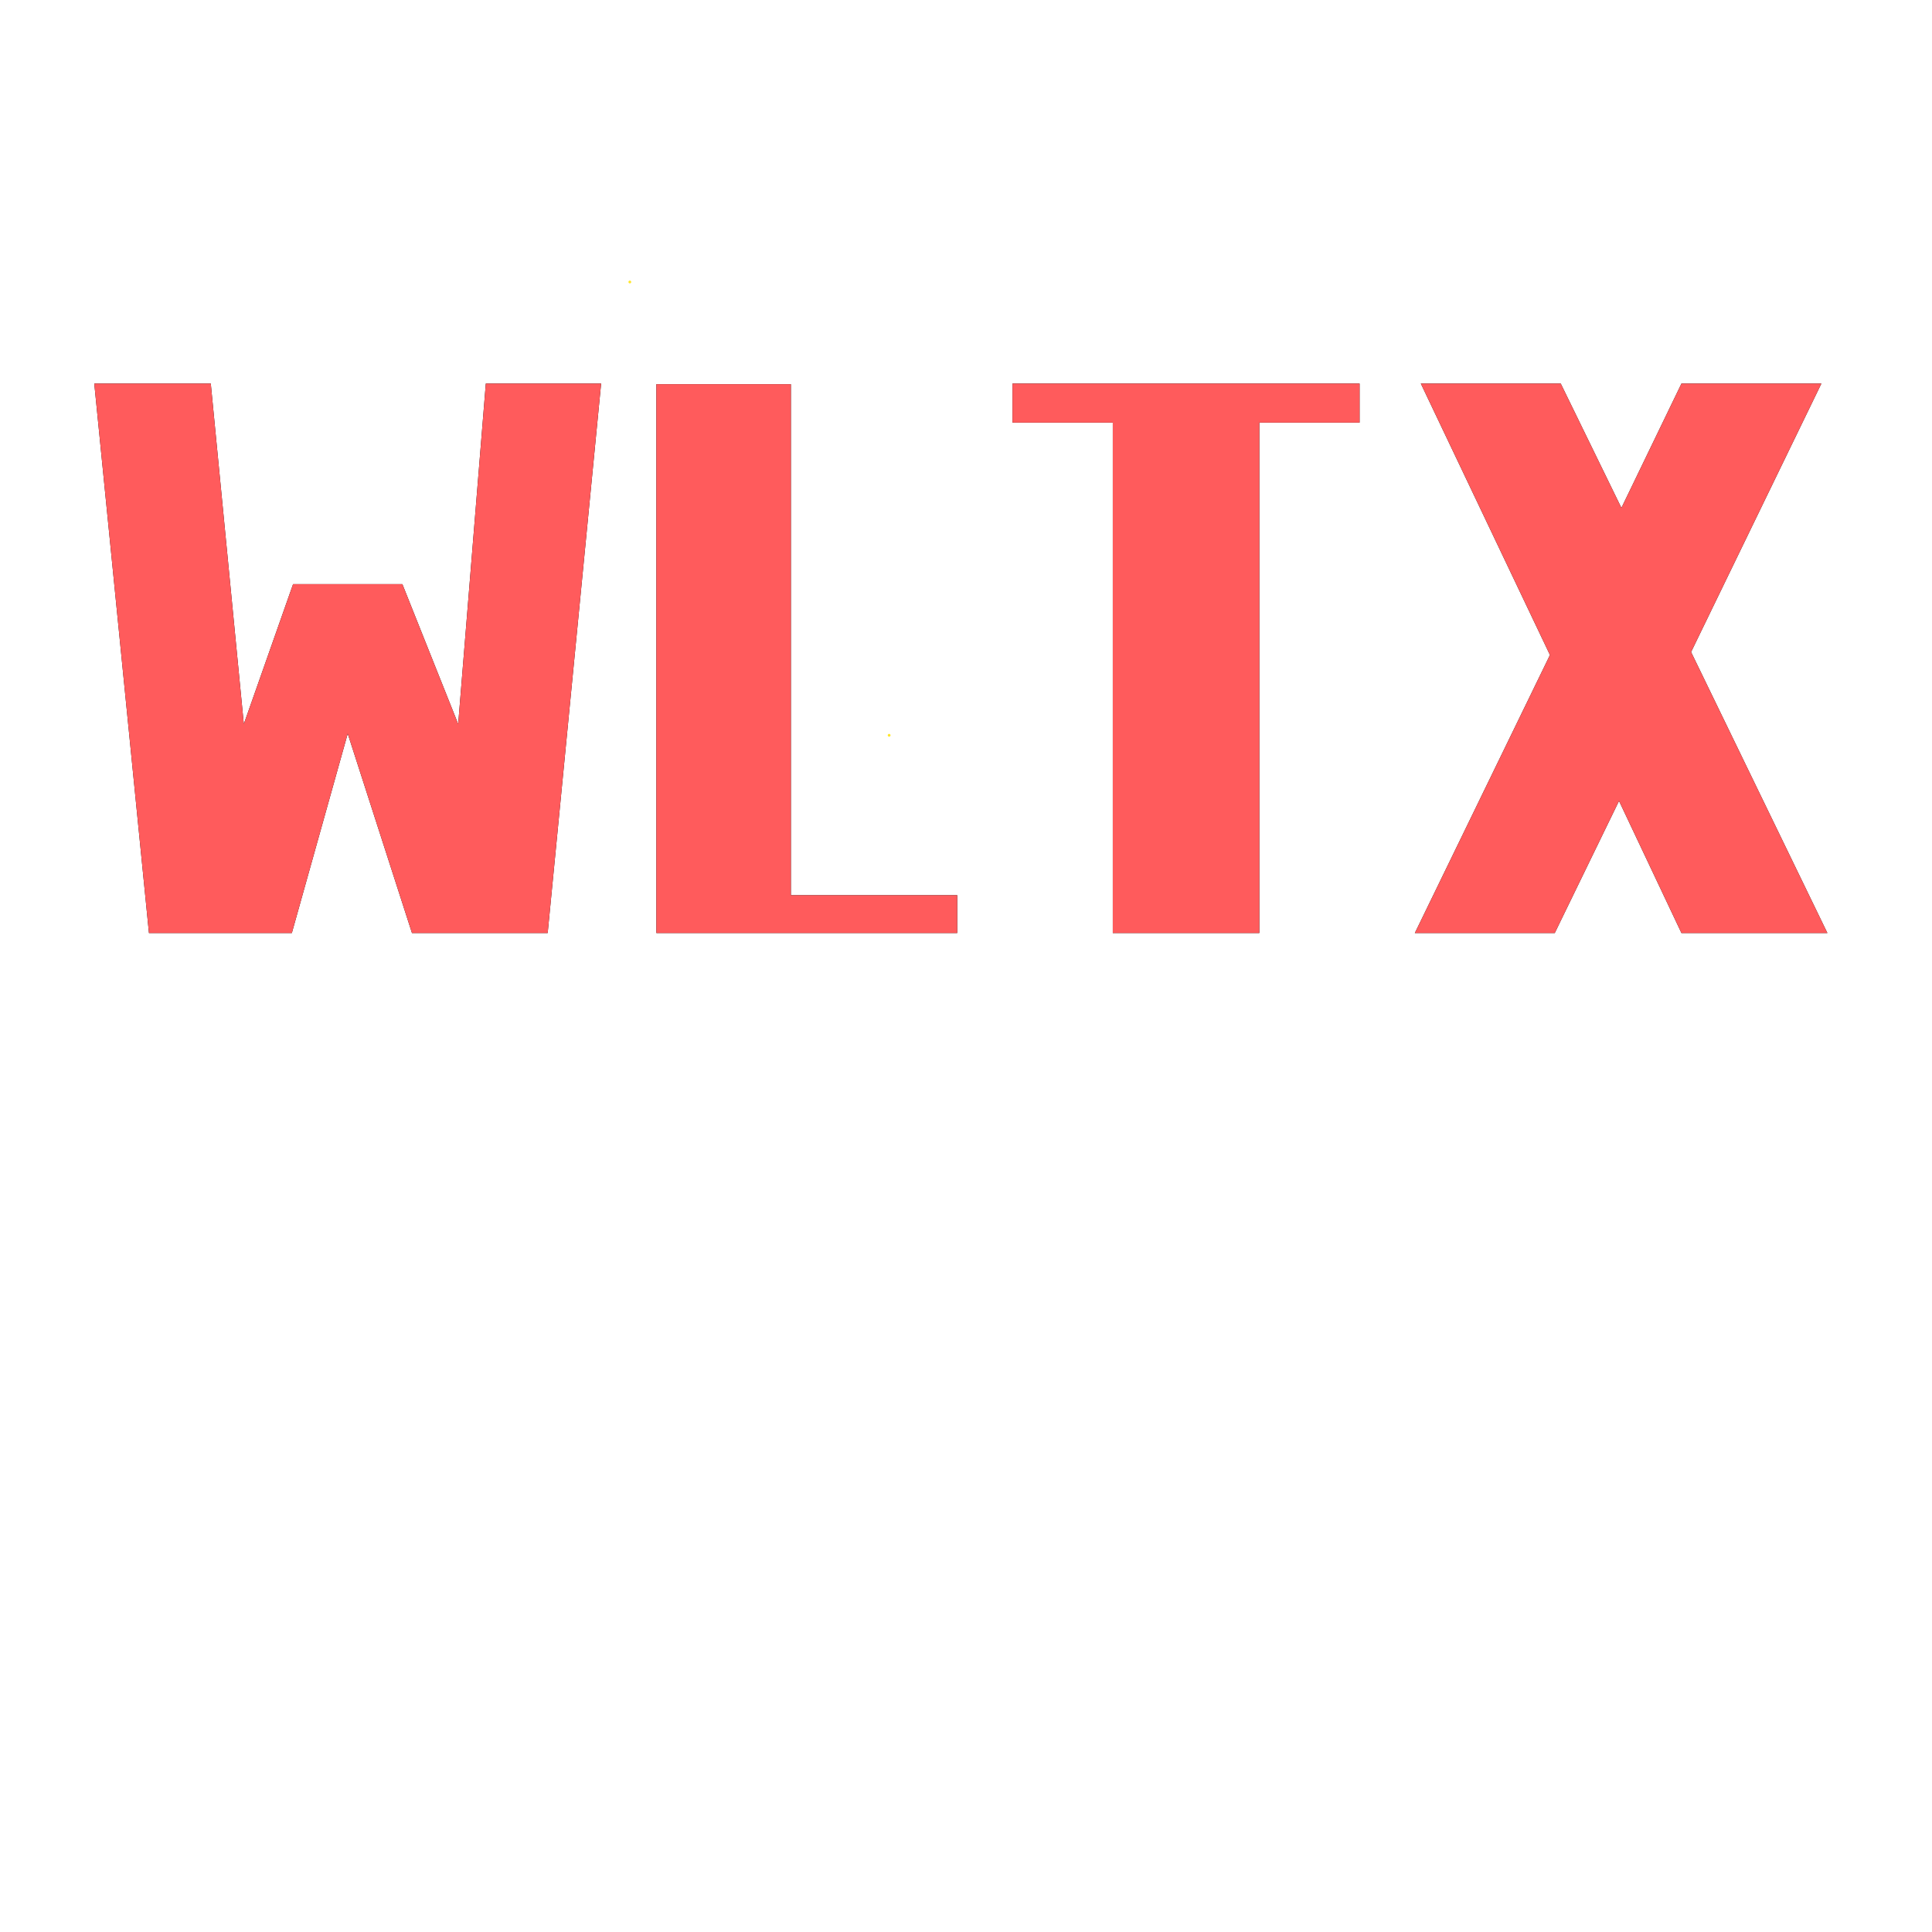 <svg width="500" height="500" viewBox="0 0 500 500" xmlns="http://www.w3.org/2000/svg">
    <defs>
        <filter id="filter-2ff385c0-f566-45bb-bb4a-d83d0e4e1b10" x="23.924" y="20.225" width="448.524" height="142.204" filterUnits="userSpaceOnUse">
            <feMerge color-interpolation-filters="linearRGB" result="result1"/>
        </filter>
        <clipPath id="clip-path1">
            <path fill="#000000" stroke="none" d="M 0 0 L 497.334 0 L 497.334 165.496 L 0 165.496 Z"/>
        </clipPath>
        <clipPath id="clip-path2">
            <path fill="#000000" stroke="none" d="M 0 0 L 0.724 0 L 0.724 0.724 L 0 0.724 Z"/>
        </clipPath>
        <clipPath id="clip-path3">
            <path fill="#000000" stroke="none" d="M 0 0 L 0.724 0 L 0.724 0.724 L 0 0.724 Z"/>
        </clipPath>
        <clipPath id="clip-path4">
            <path fill="#000000" stroke="none" d="M 0 0 L 496.372 0 L 496.372 170.955 L 0 170.955 Z"/>
        </clipPath>
        <clipPath id="clip-2ff385c0-f566-45bb-bb4a-d83d0e4e1b10">
            <path fill="#000000" stroke="none" d="M 75.05 162.43 L 38.07 162.43 L 23.92 20.23 L 54.07 20.23 L 62.62 108.34 L 75.37 72.13 L 103.65 72.13 L 118.1 108.34 L 125.25 20.23 L 155.09 20.23 L 141.26 162.43 L 106.14 162.43 L 89.51 110.83 L 75.05 162.43 Z M 247.25 162.43 L 169.39 162.43 L 169.39 20.38 L 204.2 20.38 L 204.2 152.64 L 247.25 152.64 L 247.25 162.43 Z M 287.51 162.43 L 287.51 30.33 L 261.55 30.33 L 261.55 20.23 L 351.38 20.23 L 351.38 30.33 L 325.43 30.33 L 325.43 162.43 L 287.51 162.43 Z M 472.45 162.43 L 434.68 162.43 L 418.52 128.24 L 401.89 162.43 L 365.68 162.43 L 400.65 90.47 L 367.23 20.23 L 403.44 20.23 L 419.14 52.4 L 434.68 20.23 L 470.89 20.23 L 437.17 89.7 L 472.45 162.43 Z"/>
        </clipPath>
    </defs>
    <g opacity="0" transform="matrix(1 -0 0 1 0 0)">
        <g opacity="0">
            <path fill="#ffffff" stroke="none" d="M 0 0 L 500 0 L 500 500 L 0 500 Z"/>
        </g>
    </g>
    <g transform="matrix(1 -0 0 1 -0 223.68)">
        <g>
            <g clip-path="url(#clip-path1)">
                <g/>
                <g/>
                <g>
                    <path fill="#ffffff" stroke="none" d="M 63.76 45.12 L 63.76 58.5 L 48.44 58.5 L 48.44 106.22 L 33.21 106.22 L 33.21 58.5 L 17.9 58.5 L 17.9 45.12 L 63.76 45.12 Z"/>
                    <path fill="#ffffff" stroke="none" d="M 115.52 83.33 C 115.46 84.44 115.38 85.32 115.26 85.97 L 85.24 87.82 C 85.77 93.16 89.73 95.83 97.12 95.83 C 100.12 95.83 103.23 95.48 106.45 94.77 C 109.45 94.07 111.74 93.31 113.32 92.48 L 113.32 103.49 C 109.51 105.89 103.17 107.1 94.31 107.1 C 86.38 107.1 80.6 105.4 76.96 101.99 C 72.8 98.18 70.71 91.66 70.71 82.45 C 70.71 73.24 72.83 66.69 77.05 62.82 C 80.87 59.47 86.79 57.8 94.83 57.8 C 102.76 57.8 108.33 59.68 111.56 63.43 C 114.32 66.72 115.7 71.91 115.7 79.02 C 115.7 79.78 115.67 80.51 115.61 81.22 C 115.61 81.92 115.58 82.63 115.52 83.33 M 85.24 77.87 L 102.67 76.46 C 102.67 71.24 100.09 68.63 94.92 68.63 C 91.58 68.63 89.14 69.3 87.62 70.65 C 86.21 71.94 85.42 74.35 85.24 77.87 Z"/>
                    <path fill="#ffffff" stroke="none" d="M 194.84 61.67 C 197.54 64.43 198.89 68.92 198.89 75.14 L 198.89 106.22 L 184.27 106.22 L 184.27 77.43 C 184.27 74.44 183.77 72.35 182.78 71.18 C 181.84 70.07 180.17 69.51 177.76 69.51 C 173.36 69.51 170.72 71.53 169.84 75.58 L 169.84 106.22 L 155.22 106.22 L 155.22 77.43 C 155.22 74.38 154.7 72.3 153.64 71.18 C 152.7 70.07 151.06 69.51 148.71 69.51 C 146.3 69.51 144.54 69.98 143.43 70.92 C 142.37 71.86 141.64 73.29 141.23 75.23 L 141.23 106.22 L 126.61 106.22 L 126.61 58.68 L 141.23 58.68 L 141.23 63.87 C 143.69 59.83 148.15 57.8 154.61 57.8 C 161.3 57.8 165.76 59.88 167.99 64.05 C 170.57 59.88 175.53 57.8 182.86 57.8 C 188.26 57.8 192.25 59.09 194.84 61.67 Z"/>
                    <path fill="#ffffff" stroke="none" d="M 255.67 64.4 C 258.13 68.16 259.36 74.17 259.36 82.45 C 259.36 90.25 258.13 96.09 255.67 99.97 C 252.67 104.72 247.65 107.1 240.61 107.1 C 233.39 107.1 228.76 105.07 226.7 101.02 L 226.7 123.82 L 212.09 123.82 L 212.09 58.68 L 226.7 58.68 L 226.7 63.43 C 229.23 59.68 233.86 57.8 240.61 57.8 C 247.77 57.8 252.79 60 255.67 64.4 M 242.99 92.22 C 243.99 90.22 244.49 86.97 244.49 82.45 C 244.49 77.7 243.96 74.32 242.9 72.33 C 241.55 69.74 239.09 68.45 235.51 68.45 C 231.81 68.45 229.26 69.66 227.85 72.06 C 226.56 74.12 225.91 77.58 225.91 82.45 C 225.91 87.14 226.56 90.52 227.85 92.57 C 229.37 95.04 231.93 96.27 235.51 96.27 C 239.2 96.27 241.7 94.92 242.99 92.22 Z"/>
                    <path fill="#ffffff" stroke="none" d="M 273.45 103.58 C 271.39 101.52 270.37 98.18 270.37 93.54 L 270.37 39.31 L 284.98 39.31 L 284.98 90.11 C 284.98 92.1 285.27 93.48 285.86 94.25 C 286.39 94.95 287.36 95.3 288.76 95.3 L 289.73 95.3 C 289.97 95.24 290.17 95.21 290.35 95.21 C 290.53 95.21 290.73 95.18 290.97 95.13 L 290.97 106.22 C 289.2 106.57 287.33 106.75 285.33 106.75 C 279.64 106.75 275.68 105.69 273.45 103.58 Z"/>
                    <path fill="#ffffff" stroke="none" d="M 337.01 61.76 C 340.35 64.29 342.02 68.22 342.02 73.56 L 342.02 106.22 L 328.91 106.22 L 327.67 101.2 C 325.33 105.13 320.46 107.1 313.06 107.1 C 302.26 107.1 296.86 102.23 296.86 92.48 C 296.86 87.14 298.51 83.27 301.79 80.86 C 304.9 78.63 309.83 77.52 316.58 77.52 L 327.5 77.52 L 327.5 77.26 C 327.5 74.38 326.88 72.47 325.65 71.53 C 324.48 70.59 321.89 70.12 317.9 70.12 C 314.44 70.12 311.12 70.39 307.96 70.92 L 307.96 58.68 C 311.59 58.15 315.53 57.89 319.75 57.89 C 327.67 57.89 333.43 59.18 337.01 61.76 M 327.5 91.78 L 327.5 87.03 L 319.14 87.03 C 316.2 87.03 314.15 87.35 312.97 87.99 C 311.74 88.7 311.12 89.99 311.12 91.87 C 311.12 94.69 313.18 96.09 317.29 96.09 C 322.45 96.09 325.85 94.66 327.5 91.78 Z"/>
                    <path fill="#ffffff" stroke="none" d="M 380.93 70.04 L 371.78 70.04 L 371.78 89.49 C 371.78 91.9 372.13 93.51 372.83 94.33 C 373.42 95.1 374.71 95.48 376.71 95.48 C 377.88 95.48 379 95.39 380.05 95.21 L 380.05 106.31 C 379.05 106.42 378 106.54 376.88 106.66 C 375.83 106.72 374.71 106.75 373.54 106.75 C 367.38 106.75 363.12 105.66 360.77 103.49 C 358.37 101.2 357.16 96.97 357.16 90.81 L 357.16 70.04 L 351.18 70.04 L 351.18 58.68 L 357.16 58.68 L 357.16 47.41 L 371.78 47.41 L 371.78 58.68 L 380.93 58.68 L 380.93 70.04 Z"/>
                    <path fill="#ffffff" stroke="none" d="M 432.34 83.33 C 432.28 84.44 432.19 85.32 432.08 85.97 L 402.06 87.82 C 402.59 93.16 406.55 95.83 413.94 95.83 C 416.94 95.83 420.05 95.48 423.27 94.77 C 426.27 94.07 428.56 93.31 430.14 92.48 L 430.14 103.49 C 426.33 105.89 419.99 107.1 411.13 107.1 C 403.2 107.1 397.42 105.4 393.78 101.99 C 389.62 98.18 387.53 91.66 387.53 82.45 C 387.53 73.24 389.65 66.69 393.87 62.82 C 397.69 59.47 403.61 57.8 411.65 57.8 C 419.58 57.8 425.15 59.68 428.38 63.43 C 431.14 66.72 432.52 71.91 432.52 79.02 C 432.52 79.78 432.49 80.51 432.43 81.22 C 432.43 81.92 432.4 82.63 432.34 83.33 M 402.06 77.87 L 419.49 76.46 C 419.49 71.24 416.91 68.63 411.74 68.63 C 408.4 68.63 405.96 69.3 404.44 70.65 C 403.03 71.94 402.24 74.35 402.06 77.87 Z"/>
                    <path fill="#ffffff" stroke="none" d="M 441.67 105.25 L 441.67 93.19 C 446.9 94.71 451.8 95.48 456.37 95.48 C 458.84 95.48 460.54 95.24 461.48 94.77 C 462.54 94.25 463.06 93.19 463.06 91.6 C 463.06 90.02 462.54 88.88 461.48 88.17 C 460.48 87.53 458.16 86.76 454.53 85.88 C 449.54 84.59 446.22 83.04 444.58 81.22 C 442.93 79.51 442.11 76.58 442.11 72.41 C 442.11 67.48 443.55 63.87 446.43 61.59 C 449.54 59.06 454.67 57.8 461.83 57.8 C 467.58 57.8 472.07 58.33 475.3 59.39 L 474.77 70.39 C 474.01 70.15 473.16 69.95 472.22 69.77 C 471.34 69.6 470.34 69.42 469.23 69.24 C 467.93 69.01 466.7 68.86 465.53 68.8 C 464.41 68.69 463.36 68.63 462.36 68.63 C 459.84 68.63 458.08 68.89 457.08 69.42 C 456.26 69.89 455.85 70.8 455.85 72.15 C 455.85 73.26 456.37 74.09 457.43 74.61 C 458.13 75.03 460.54 75.76 464.65 76.82 C 469.64 78.11 472.95 79.75 474.6 81.74 C 476.24 83.62 477.06 86.79 477.06 91.25 C 477.06 96.89 475.33 100.94 471.87 103.4 C 468.64 105.63 463.77 106.75 457.25 106.75 C 454.38 106.75 451.62 106.63 448.98 106.39 C 446.4 106.1 443.96 105.72 441.67 105.25 Z"/>
                </g>
            </g>
        </g>
    </g>
    <g transform="matrix(1 -0 0 1 162.637 72.617)">
        <g>
            <g clip-path="url(#clip-path2)">
                <g transform="matrix(0.289 0 0 0.289 0 0)">
                    <path fill="#ffe62b" stroke="none" d="M 2.5 1.25 C 2.5 1.94 1.94 2.5 1.25 2.5 C 0.56 2.5 0 1.94 0 1.25 C 0 0.56 0.56 0 1.25 0 C 1.94 0 2.5 0.56 2.5 1.25 Z"/>
                </g>
            </g>
        </g>
    </g>
    <g transform="matrix(1 -0 0 1 229.749 189.929)">
        <g>
            <g clip-path="url(#clip-path3)">
                <g transform="matrix(0.289 0 0 0.289 0 0)">
                    <path fill="#ffe62b" stroke="none" d="M 2.5 1.25 C 2.5 1.94 1.94 2.5 1.25 2.5 C 0.56 2.5 0 1.94 0 1.25 C 0 0.56 0.56 0 1.25 0 C 1.94 0 2.5 0.56 2.5 1.25 Z"/>
                </g>
            </g>
        </g>
    </g>
    <g transform="matrix(1 -0 0 1 0.48 79.04)">
        <g>
            <g clip-path="url(#clip-path4)">
                <g/>
                <g/>
                <g>
                    <g>
                        <g filter="url(#filter-2ff385c0-f566-45bb-bb4a-d83d0e4e1b10)">
                            <g>
                                <path fill="#000000" stroke="none" d="M 75.05 162.43 L 38.07 162.43 L 23.92 20.23 L 54.07 20.23 L 62.62 108.34 L 75.37 72.13 L 103.65 72.13 L 118.1 108.34 L 125.25 20.23 L 155.09 20.23 L 141.26 162.43 L 106.14 162.43 L 89.51 110.83 L 75.05 162.43 Z M 247.25 162.43 L 169.39 162.43 L 169.39 20.38 L 204.2 20.38 L 204.2 152.64 L 247.25 152.64 L 247.25 162.43 Z M 287.51 162.43 L 287.51 30.33 L 261.55 30.33 L 261.55 20.23 L 351.38 20.23 L 351.38 30.33 L 325.43 30.33 L 325.43 162.43 L 287.51 162.43 Z M 472.45 162.43 L 434.68 162.43 L 418.52 128.24 L 401.89 162.43 L 365.68 162.43 L 400.65 90.47 L 367.23 20.23 L 403.44 20.23 L 419.14 52.4 L 434.68 20.23 L 470.89 20.23 L 437.17 89.7 L 472.45 162.43 Z"/>
                            </g>
                        </g>
                        <g>
                            <g>
                                <path fill="none" stroke="none" visibility="hidden" d="M 75.05 162.43 L 38.07 162.43 L 23.92 20.23 L 54.07 20.23 L 62.62 108.34 L 75.37 72.13 L 103.65 72.13 L 118.1 108.34 L 125.25 20.23 L 155.09 20.23 L 141.26 162.43 L 106.14 162.43 L 89.51 110.83 L 75.05 162.43 Z M 247.25 162.43 L 169.39 162.43 L 169.39 20.38 L 204.2 20.38 L 204.2 152.64 L 247.25 152.64 L 247.25 162.43 Z M 287.51 162.43 L 287.51 30.33 L 261.55 30.33 L 261.55 20.23 L 351.38 20.23 L 351.38 30.33 L 325.43 30.33 L 325.43 162.43 L 287.51 162.43 Z M 472.45 162.43 L 434.68 162.43 L 418.52 128.24 L 401.89 162.43 L 365.68 162.43 L 400.65 90.47 L 367.23 20.23 L 403.44 20.23 L 419.14 52.4 L 434.68 20.23 L 470.89 20.23 L 437.17 89.7 L 472.45 162.43 Z"/>
                            </g>
                        </g>
                        <g>
                            <g>
                                <path fill="none" stroke="none" visibility="hidden" d="M 75.05 162.43 L 38.07 162.43 L 23.92 20.23 L 54.07 20.23 L 62.62 108.34 L 75.37 72.13 L 103.65 72.13 L 118.1 108.34 L 125.25 20.23 L 155.09 20.23 L 141.26 162.43 L 106.14 162.43 L 89.51 110.83 L 75.05 162.43 Z M 247.25 162.43 L 169.39 162.43 L 169.39 20.38 L 204.2 20.38 L 204.2 152.64 L 247.25 152.64 L 247.25 162.43 Z M 287.51 162.43 L 287.51 30.33 L 261.55 30.33 L 261.55 20.23 L 351.38 20.23 L 351.38 30.33 L 325.43 30.33 L 325.43 162.43 L 287.51 162.43 Z M 472.45 162.43 L 434.68 162.43 L 418.52 128.24 L 401.89 162.43 L 365.68 162.43 L 400.65 90.47 L 367.23 20.23 L 403.44 20.23 L 419.14 52.4 L 434.68 20.23 L 470.89 20.23 L 437.17 89.7 L 472.45 162.43 Z"/>
                            </g>
                        </g>
                    </g>
                    <g id="mask_group" clip-path="url(#clip-2ff385c0-f566-45bb-bb4a-d83d0e4e1b10)">
                        <path fill="#ff5b5c" stroke="none" d="M 23 20 L 473 20 L 473 163 L 23 163 Z"/>
                    </g>
                </g>
            </g>
        </g>
    </g>
</svg>
